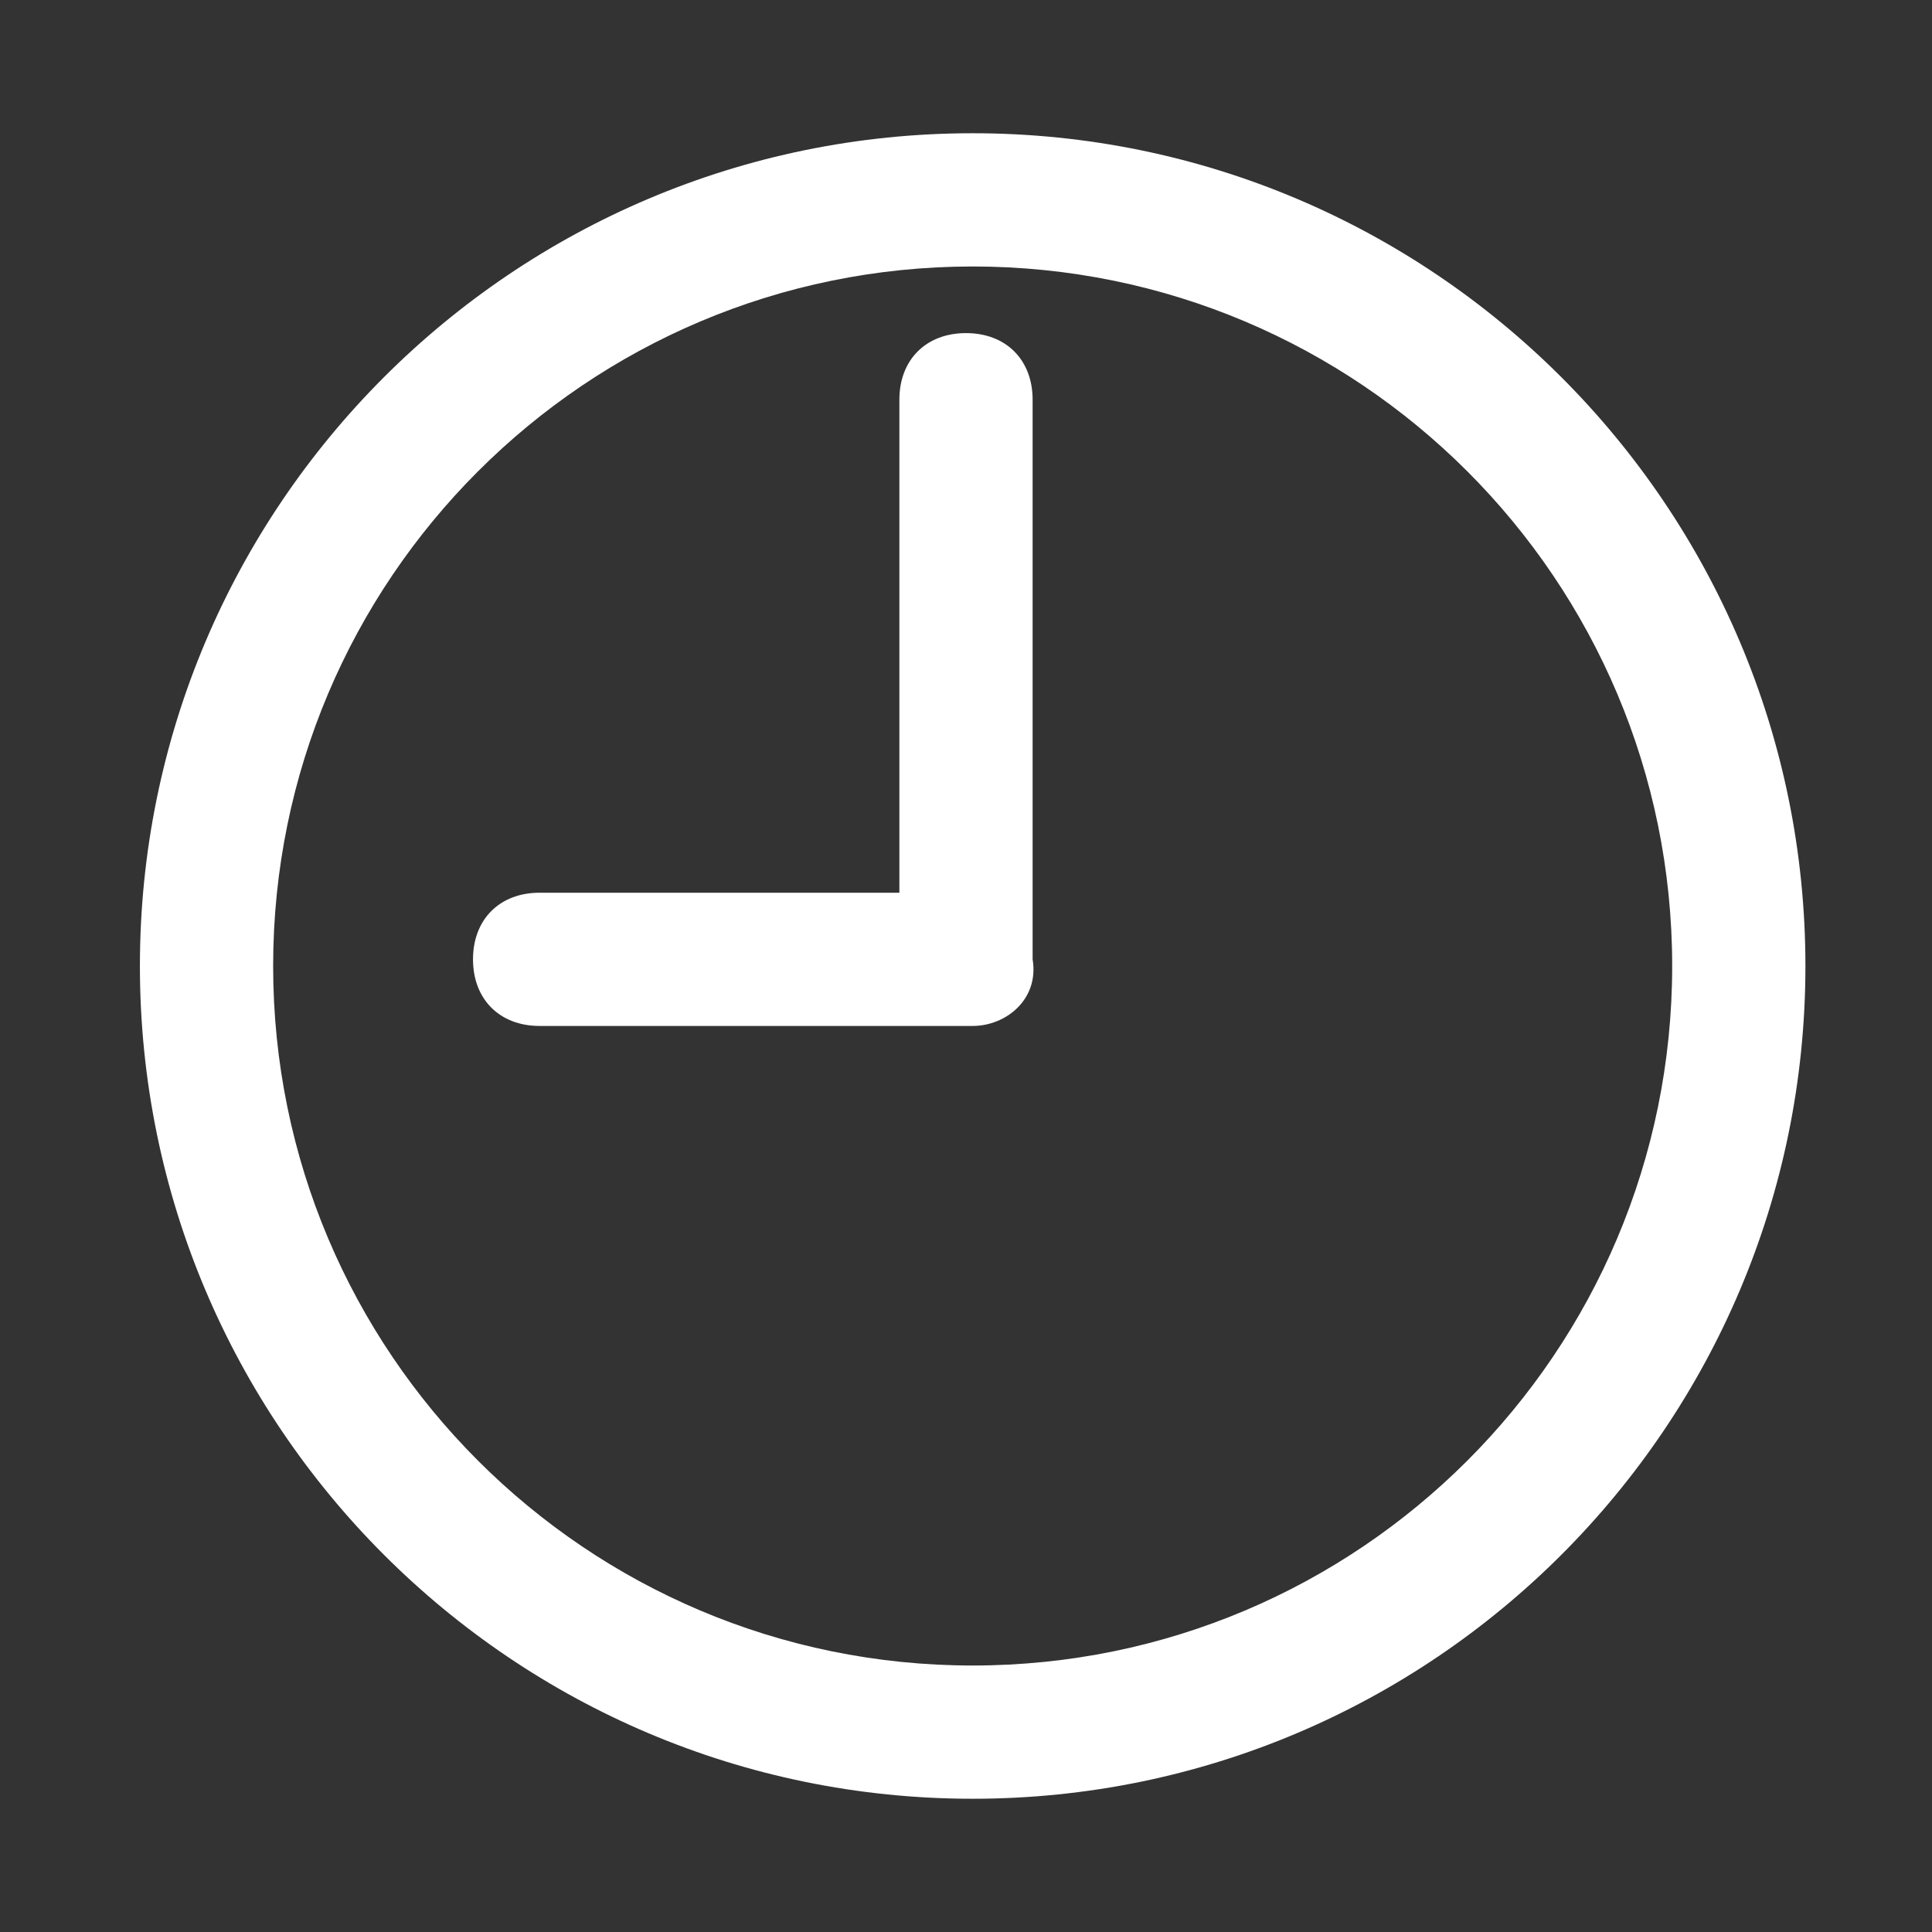 <?xml version="1.0" encoding="UTF-8"?> <!-- Generator: Adobe Illustrator 26.0.1, SVG Export Plug-In . SVG Version: 6.00 Build 0) --> <svg xmlns="http://www.w3.org/2000/svg" xmlns:xlink="http://www.w3.org/1999/xlink" id="Layer_1" x="0px" y="0px" viewBox="0 0 29 29" style="enable-background:new 0 0 29 29;" xml:space="preserve"><rect x="0" y="0" width="29" height="29" fill="#333333" stroke="none"/> <style type="text/css"> .st0{fill:#FFFFFF;} </style> <path class="st0" d="M14.6,27C7.7,27,2.1,21.4,2.1,14.5S7.7,2,14.6,2s12.5,5.6,12.5,12.5S21.5,27,14.6,27z M14.6,4 C8.8,4,4.1,8.7,4.1,14.5S8.8,25,14.6,25s10.5-4.7,10.5-10.5S20.4,4,14.6,4z M14.6,15.4H8.1c-0.6,0-1-0.4-1-1s0.4-1,1-1h5.4V6 c0-0.6,0.4-1,1-1s1,0.4,1,1v8.4C15.6,15,15.1,15.4,14.6,15.4z"></path> </svg> 